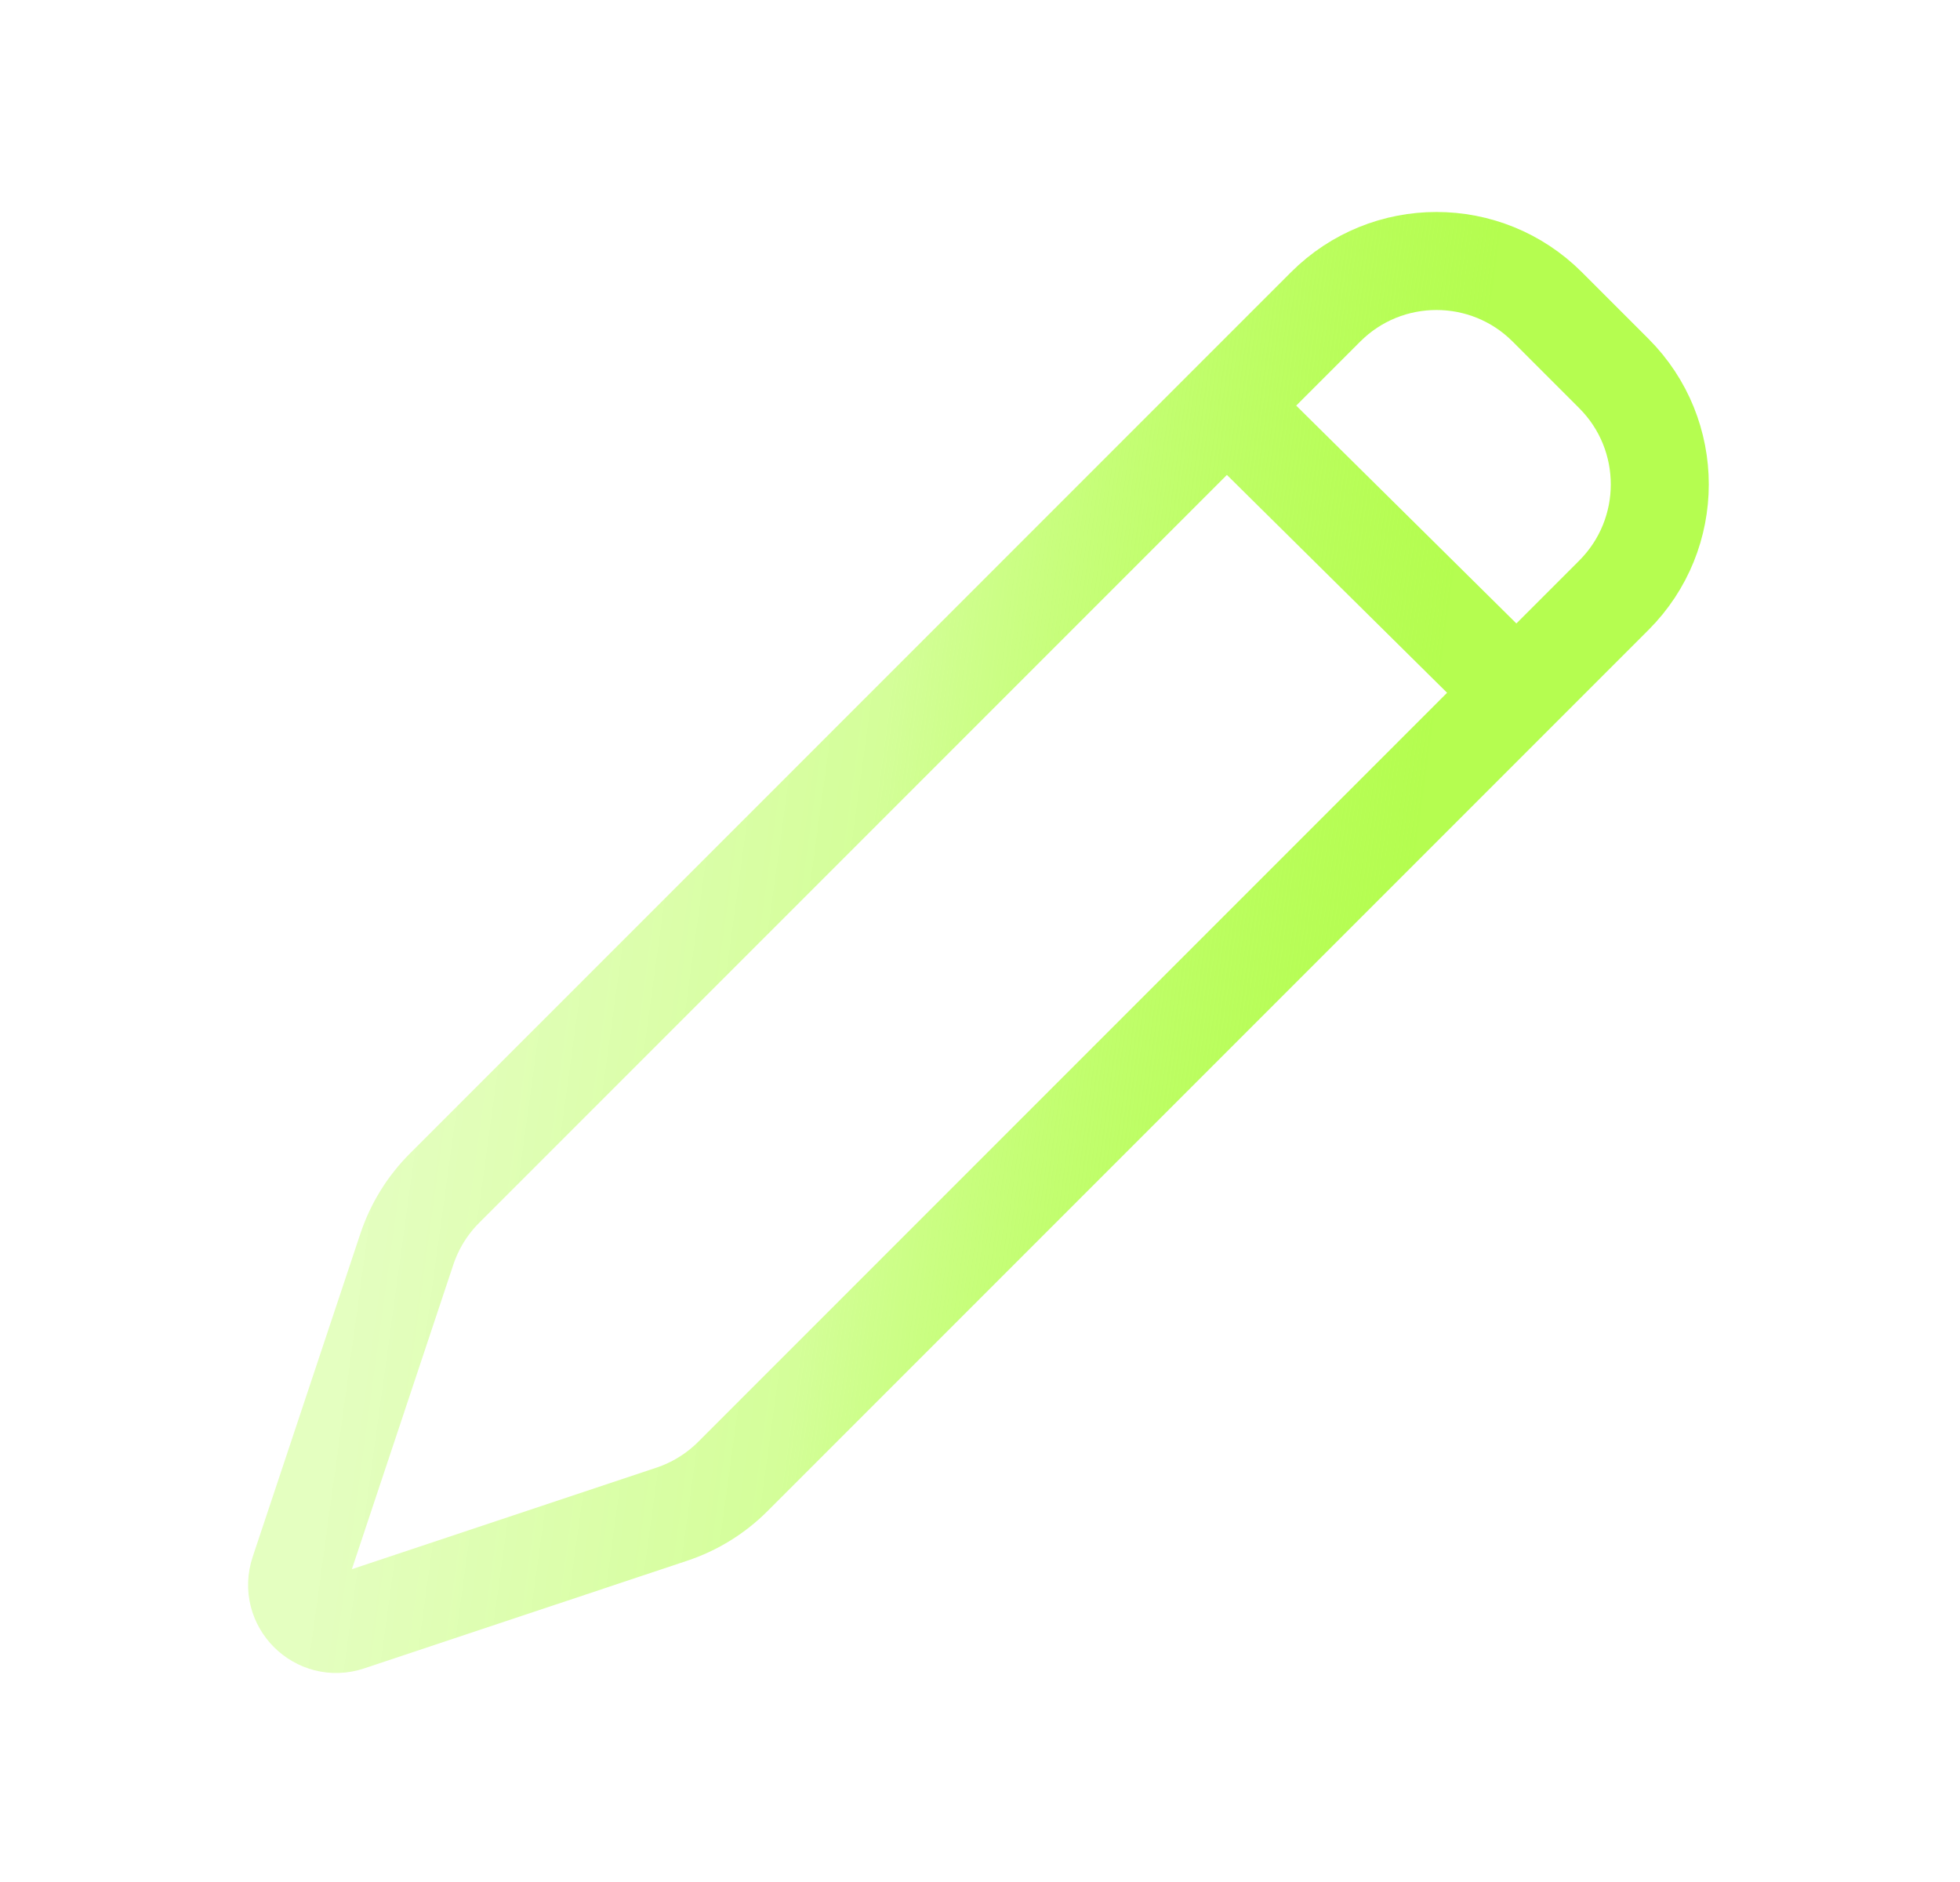 <?xml version="1.0" encoding="UTF-8"?> <svg xmlns="http://www.w3.org/2000/svg" width="25" height="24" viewBox="0 0 25 24" fill="none"> <path d="M15.647 5.175L19.344 8.832M19.736 3.914L20.585 4.763C21.366 5.544 21.366 6.81 20.585 7.591L9.349 18.827C9.13 19.047 8.862 19.212 8.568 19.31L4.448 20.683C4.057 20.814 3.685 20.442 3.816 20.051L5.189 15.931C5.287 15.637 5.452 15.369 5.672 15.15L16.908 3.914C17.689 3.133 18.955 3.133 19.736 3.914Z" stroke="url(#paint0_linear_1351_18334)" stroke-width="1.25" stroke-linecap="round"></path> <defs> <linearGradient id="paint0_linear_1351_18334" x1="6.153" y1="4.291" x2="18.723" y2="6.018" gradientUnits="userSpaceOnUse"> <stop stop-color="#B2FD4A" stop-opacity="0.35"></stop> <stop offset="0.455" stop-color="#93FD00" stop-opacity="0.4"></stop> <stop offset="1" stop-color="#B2FD4A" stop-opacity="0.97"></stop> </linearGradient> </defs> </svg> 